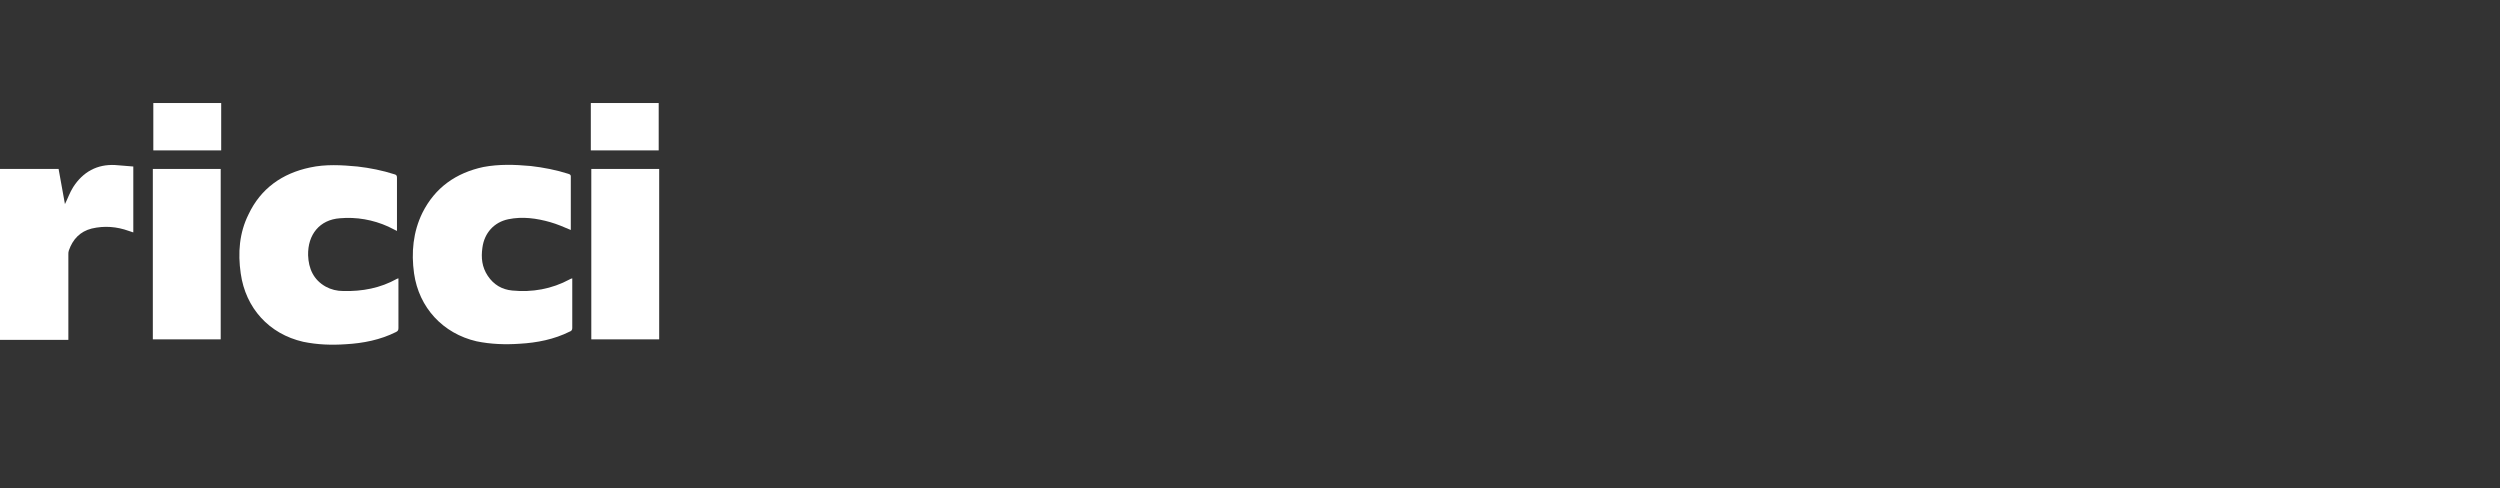 <?xml version="1.0" encoding="UTF-8"?> <svg xmlns="http://www.w3.org/2000/svg" xmlns:xlink="http://www.w3.org/1999/xlink" version="1.1" id="Слой_1" x="0px" y="0px" viewBox="0 0 512 100" style="enable-background:new 0 0 512 100;" xml:space="preserve"><rect x="0" y="0" width="512" height="100" fill="#333333" stroke="none"/> <style type="text/css"> .st0{fill:#FFFFFF;} </style> <path class="st0" d="M0,34.6h12c0.4,2.4,0.9,4.8,1.3,7.2c0.6-1.2,1-2.4,1.7-3.5c2-3.1,4.9-4.7,8.6-4.5c1.2,0.1,2.5,0.2,3.7,0.3v13.5 c-0.3-0.1-0.6-0.2-0.9-0.3c-2.5-0.9-5-1.1-7.6-0.5c-2.4,0.6-3.9,2.2-4.7,4.5C14,51.6,14,51.8,14,52.1c0,5.6,0,11.1,0,16.7v0.8H0 V34.6z"></path> <path class="st0" d="M81.3,47.3c-0.6-0.3-1.2-0.6-1.8-0.9c-3.1-1.4-6.5-2-9.9-1.7C65.5,45,63,48,63.1,52.3c0.1,2.7,1.1,5,3.6,6.4 c1.1,0.6,2.3,0.9,3.6,0.9c3.9,0.1,7.6-0.6,11-2.5c0.1,0,0.2-0.1,0.3-0.1c0,0.2,0,0.4,0,0.6c0,3.2,0,6.4,0,9.6c0,0.4-0.1,0.6-0.5,0.8 c-3.2,1.6-6.7,2.3-10.3,2.5c-2.9,0.2-5.8,0.1-8.7-0.5c-7-1.6-11.8-6.9-12.8-14c-0.6-4.2-0.3-8.3,1.6-12.1c2.5-5.3,6.9-8.4,12.6-9.6 c3.2-0.7,6.5-0.5,9.7-0.2c2.6,0.3,5.1,0.8,7.6,1.6c0.4,0.1,0.5,0.3,0.5,0.7c0,3.5,0,6.9,0,10.4L81.3,47.3L81.3,47.3z"></path> <path class="st0" d="M116.9,47.1c-1.4-0.6-2.8-1.2-4.2-1.6c-2.8-0.8-5.7-1.2-8.6-0.6c-2.9,0.6-4.9,2.8-5.3,5.8 c-0.3,2.1-0.1,4,1.1,5.8s2.9,2.8,5,3c4.1,0.4,8.1-0.3,11.8-2.3c0.1-0.1,0.3-0.1,0.5-0.2c0,0.2,0,0.4,0,0.5c0,3.2,0,6.5,0,9.7 c0,0.4-0.2,0.6-0.5,0.7c-3.2,1.6-6.7,2.3-10.3,2.5c-2.9,0.2-5.9,0.1-8.8-0.5C90.7,68.3,85.8,63,84.8,56c-0.6-4.3-0.2-8.5,1.7-12.4 c2.6-5.2,6.9-8.2,12.5-9.4c3.2-0.6,6.4-0.5,9.7-0.2c2.6,0.3,5.2,0.8,7.7,1.6c0.3,0.1,0.5,0.2,0.5,0.5 C116.9,39.8,116.9,43.4,116.9,47.1C116.9,47.1,116.9,47.2,116.9,47.1"></path> <rect x="31.3" y="34.6" class="st0" width="13.9" height="34.9"></rect> <rect x="121.1" y="34.6" class="st0" width="13.9" height="34.9"></rect> <rect x="31.4" y="21.1" class="st0" width="13.9" height="9.7"></rect> <rect x="121" y="21.1" class="st0" width="13.9" height="9.7"></rect> </svg> 